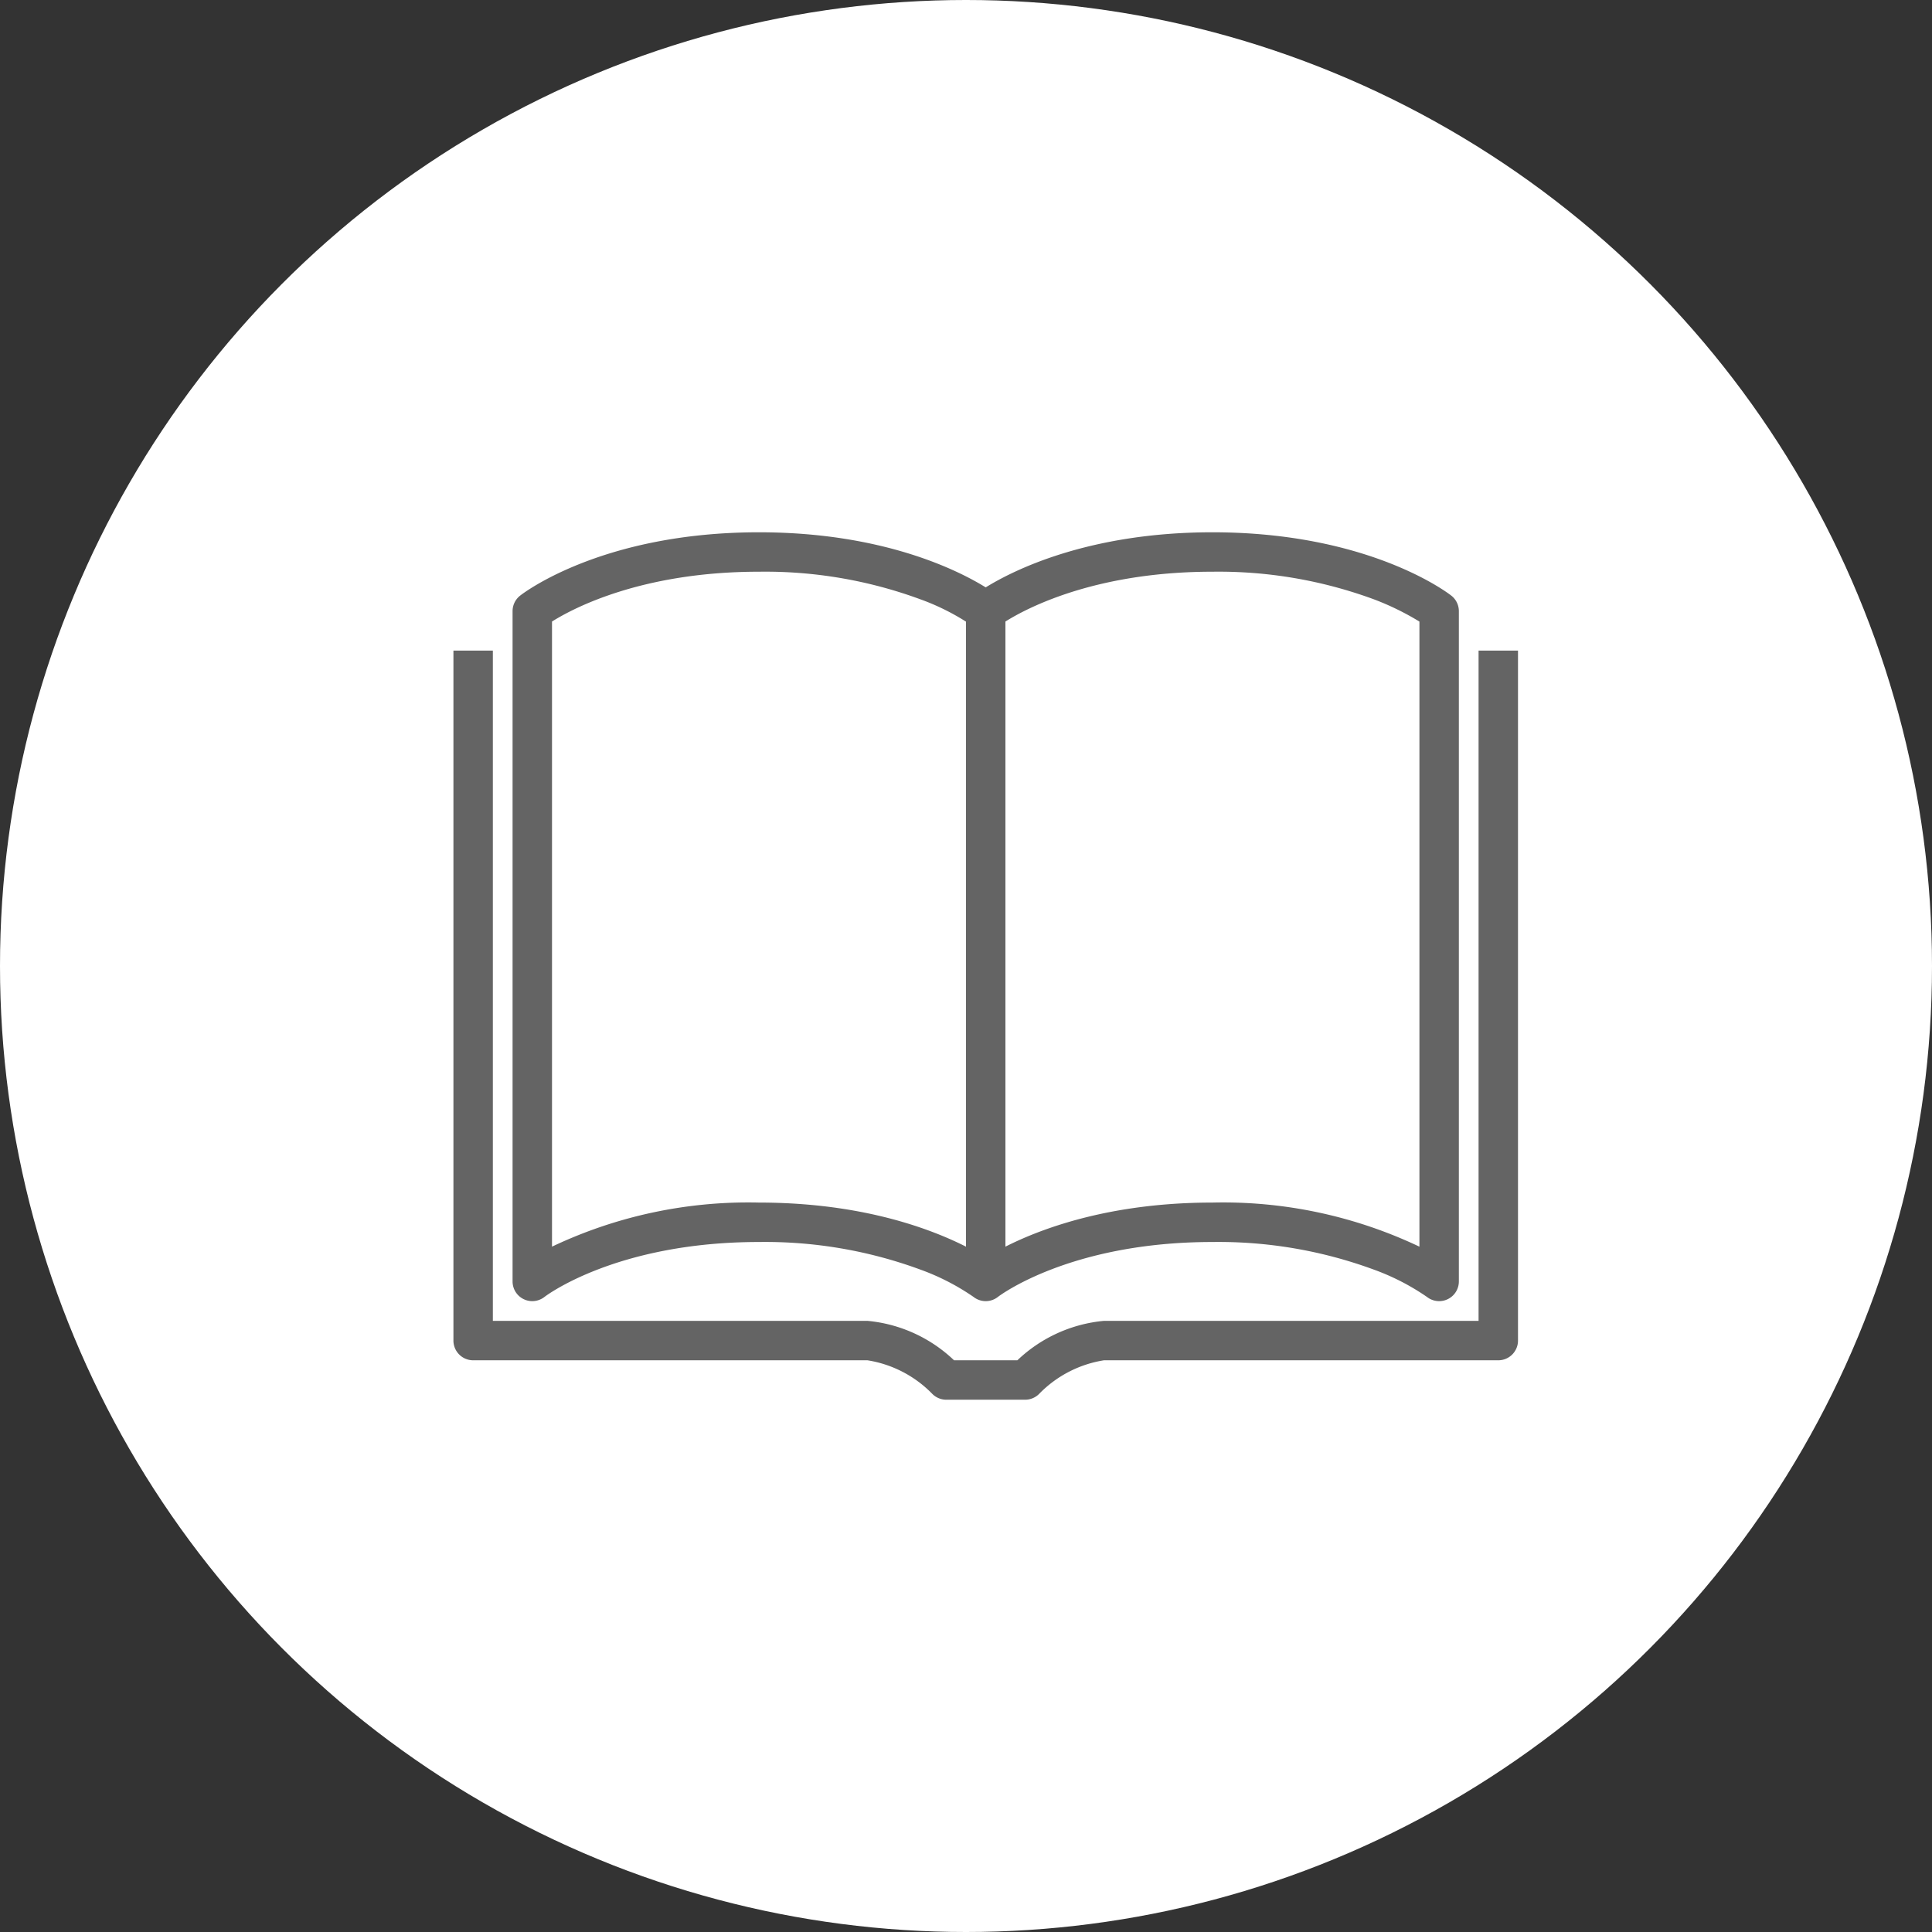 <svg xmlns="http://www.w3.org/2000/svg" width="98" height="98" viewBox="0 0 98 98"><rect x="0" y="0" width="98" height="98" fill="#333333" stroke="none"/><g transform="translate(-1116 -4467)"><circle cx="49" cy="49" r="49" transform="translate(1116 4467)" fill="#fff"/><g transform="translate(941 4416)"><path d="M225,116s3.815-3,11.5-3,11.5,3,11.5,3V82s-3.815-3-11.5-3S225,82,225,82s-3.815-3-11.5-3S202,82,202,82v34s3.815-3,11.5-3S225,116,225,116Z" fill="rgba(0,0,0,0)"/><path d="M248,117a1,1,0,0,1-.616-.212,11.806,11.806,0,0,0-2.711-1.393A22.791,22.791,0,0,0,236.5,114c-7.255,0-10.846,2.758-10.882,2.786a1,1,0,0,1-1.236,0,11.779,11.779,0,0,0-2.709-1.391A22.791,22.791,0,0,0,213.5,114c-7.255,0-10.846,2.758-10.882,2.786A1,1,0,0,1,201,116V82a1,1,0,0,1,.382-.786C201.549,81.083,205.56,78,213.5,78c6.267,0,10.087,1.921,11.5,2.794,1.413-.874,5.233-2.794,11.5-2.794,7.94,0,11.951,3.083,12.118,3.214A1,1,0,0,1,249,82v34a1,1,0,0,1-1,1Zm-34.5-5c6.267,0,10.087,1.921,11.5,2.794,1.413-.874,5.233-2.794,11.5-2.794a23.2,23.2,0,0,1,10.5,2.237V82.529a13.741,13.741,0,0,0-2.327-1.135A22.791,22.791,0,0,0,236.5,80c-7.255,0-10.846,2.758-10.882,2.786a1,1,0,0,1-1.236,0,11.779,11.779,0,0,0-2.709-1.391A22.791,22.791,0,0,0,213.5,80c-5.919,0-9.4,1.836-10.5,2.527v31.709A23.2,23.2,0,0,1,213.5,112Z" fill="#646464"/><path d="M1,34H-1V0H1Z" transform="translate(225 82)" fill="#646464"/><path d="M199,84v35h20c2,0,4,2,4,2h4s2-2,4-2h20V84" fill="rgba(0,0,0,0)"/><path d="M227,122h-4a1,1,0,0,1-.707-.293A5.863,5.863,0,0,0,219,120H199a1,1,0,0,1-1-1V84h2v34h19a7.332,7.332,0,0,1,4.393,2h3.213A7.332,7.332,0,0,1,231,118h19V84h2v35a1,1,0,0,1-1,1H231a5.865,5.865,0,0,0-3.294,1.708A1,1,0,0,1,227,122Z" fill="#646464"/></g></g></svg>